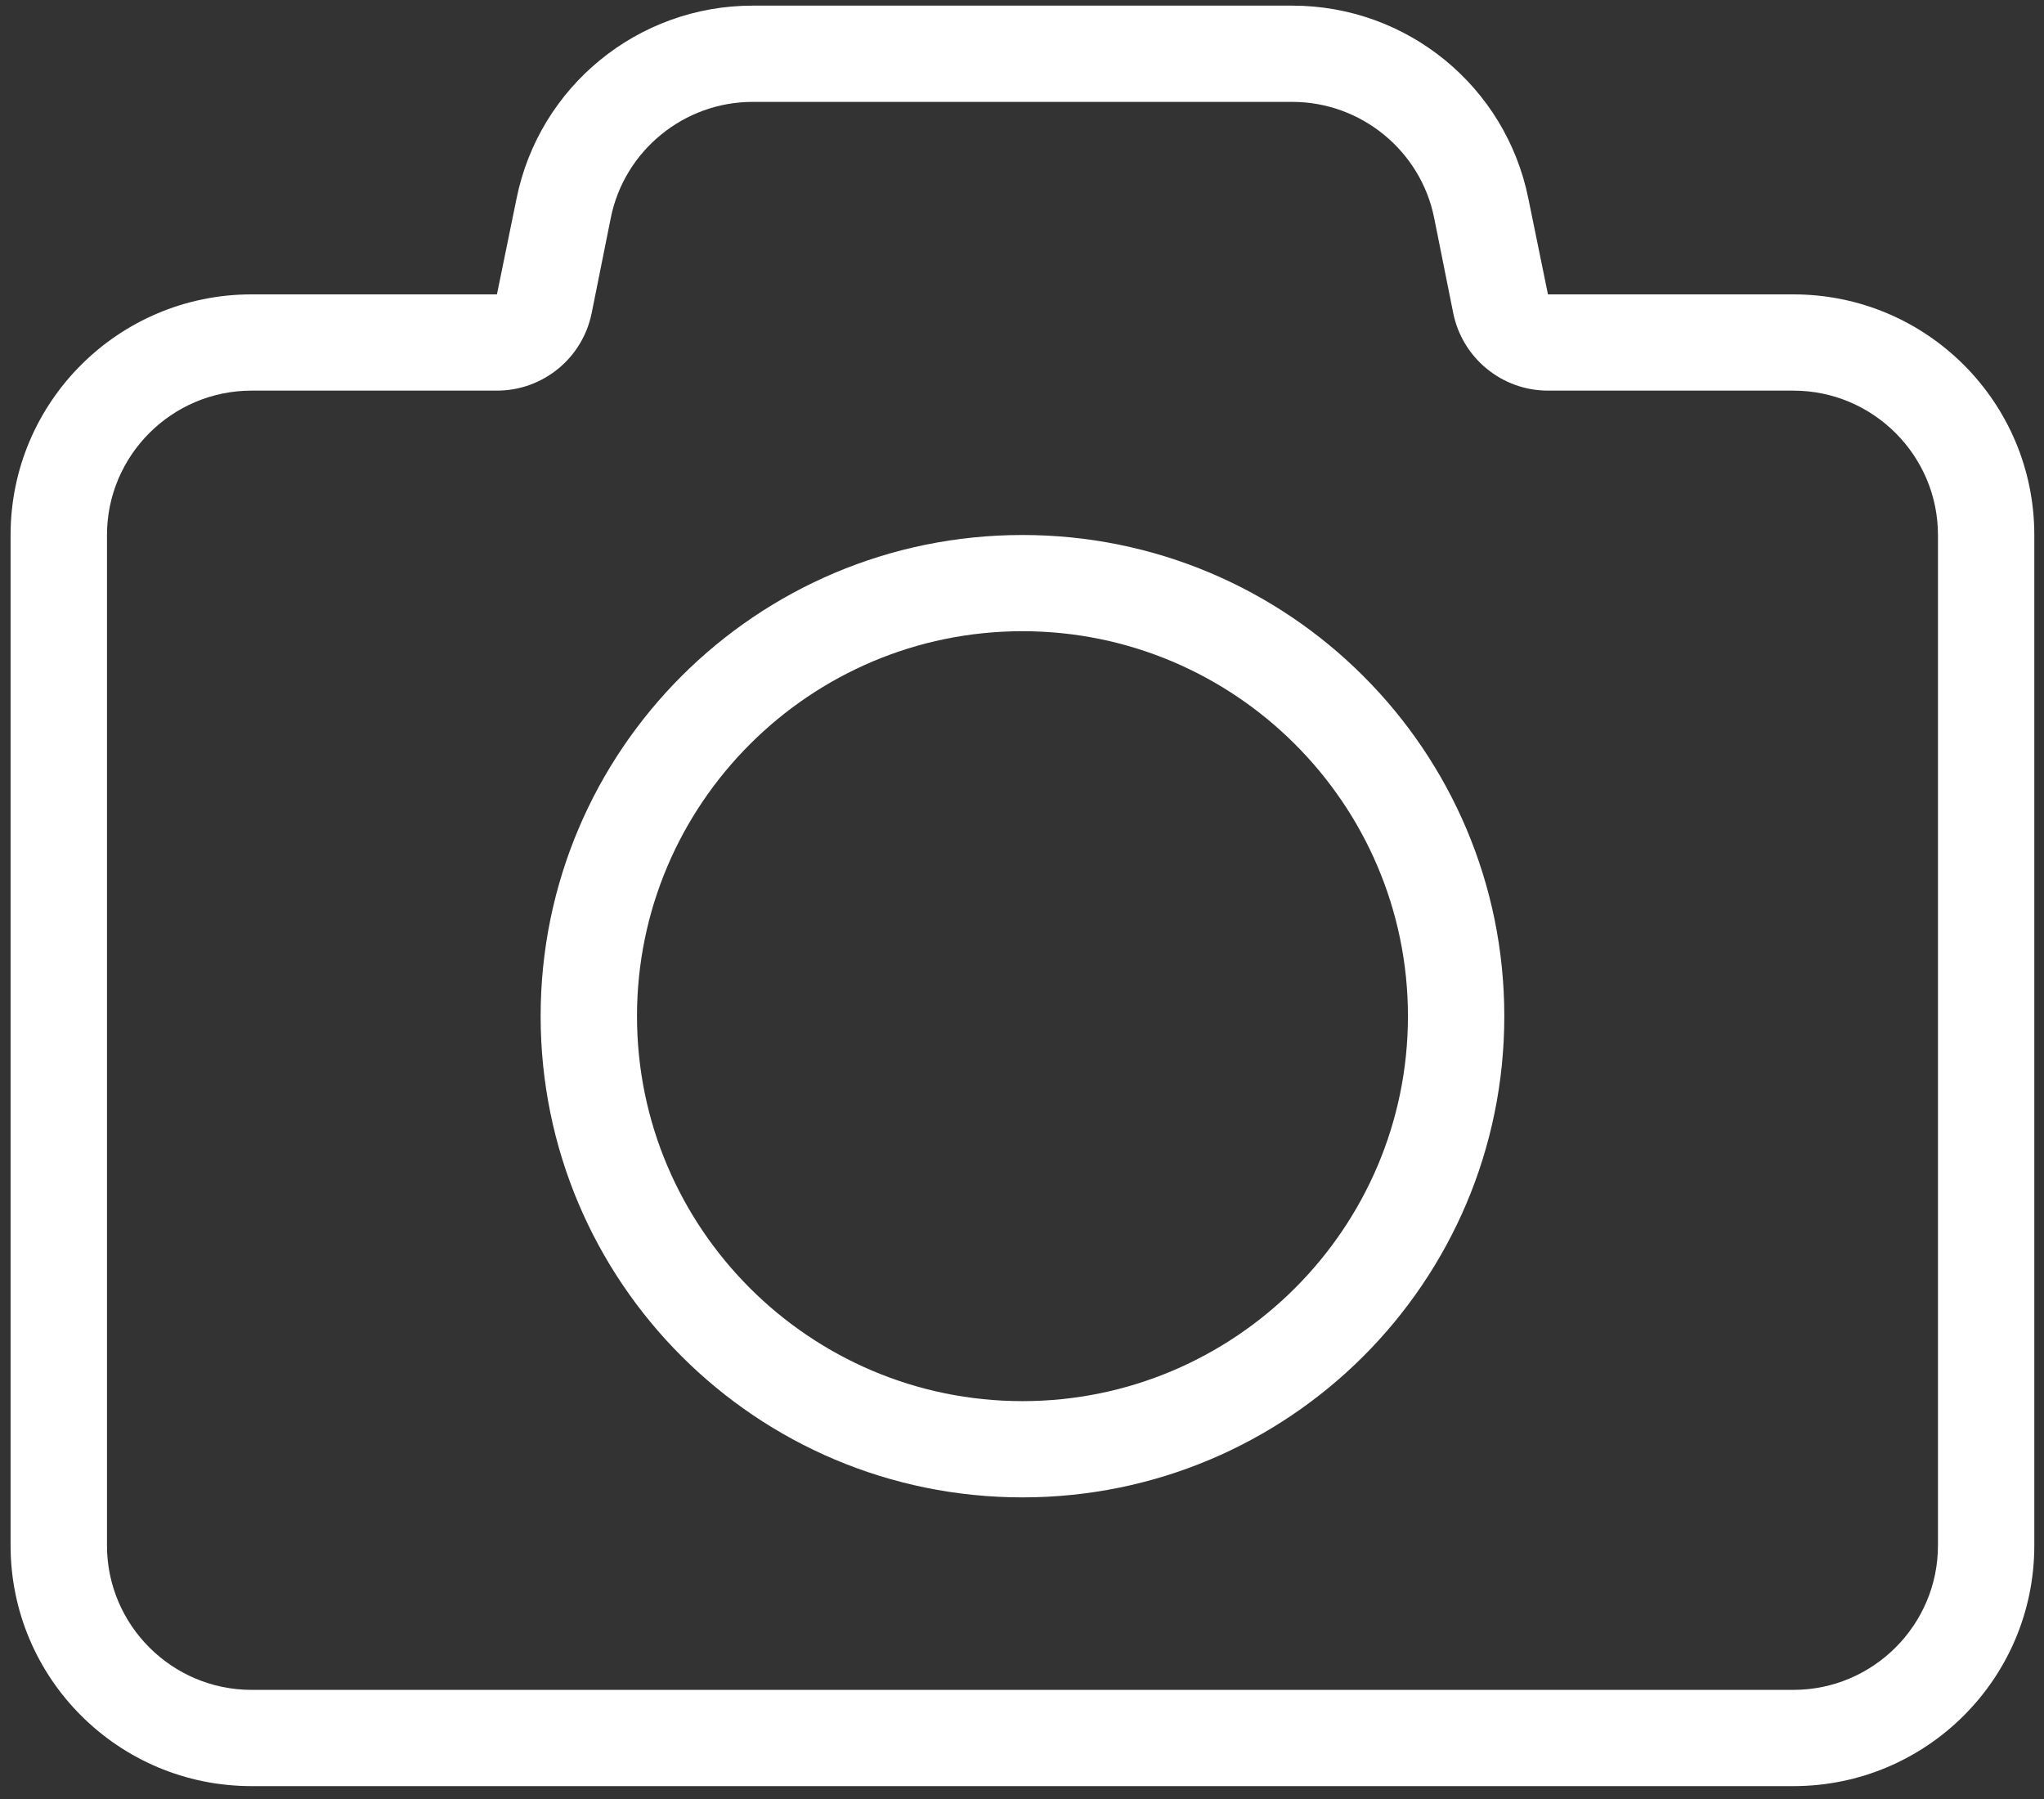 <svg width="50" height="44" viewBox="0 0 50 44" fill="none" xmlns="http://www.w3.org/2000/svg">
    <rect x="0" y="0" width="50" height="44" fill="#333333" stroke="none"/>
    <path d="M18.409 0.138C15.605 0.138 13.188 2.115 12.635 4.86L12.156 7.2H6.153C2.898 7.2 0.259 9.834 0.259 13.085V37.8C0.259 41.05 2.898 43.685 6.153 43.685H43.87C47.125 43.685 49.763 41.05 49.763 37.8V13.085C49.763 9.834 47.125 7.2 43.87 7.2H37.866L37.387 4.86C36.835 2.111 34.418 0.138 31.614 0.138H18.409ZM18.409 2.492H31.614C33.29 2.492 34.749 3.683 35.081 5.324L35.55 7.664C35.776 8.763 36.743 9.554 37.866 9.554H43.87C45.818 9.554 47.406 11.14 47.406 13.085V37.8C47.406 39.745 45.818 41.331 43.87 41.331H6.153C4.205 41.331 2.617 39.745 2.617 37.8V13.085C2.617 11.14 4.205 9.554 6.153 9.554H12.156C13.28 9.554 14.247 8.763 14.472 7.664L14.942 5.324C15.274 3.683 16.733 2.492 18.409 2.492ZM25.011 13.085C18.501 13.085 13.225 18.353 13.225 24.854C13.225 31.354 18.501 36.623 25.011 36.623C31.522 36.623 36.798 31.354 36.798 24.854C36.798 18.353 31.522 13.085 25.011 13.085ZM25.011 15.438C30.209 15.438 34.441 19.663 34.441 24.854C34.441 30.044 30.209 34.269 25.011 34.269C19.813 34.269 15.582 30.044 15.582 24.854C15.582 19.663 19.813 15.438 25.011 15.438Z" fill="white"/>
</svg>
